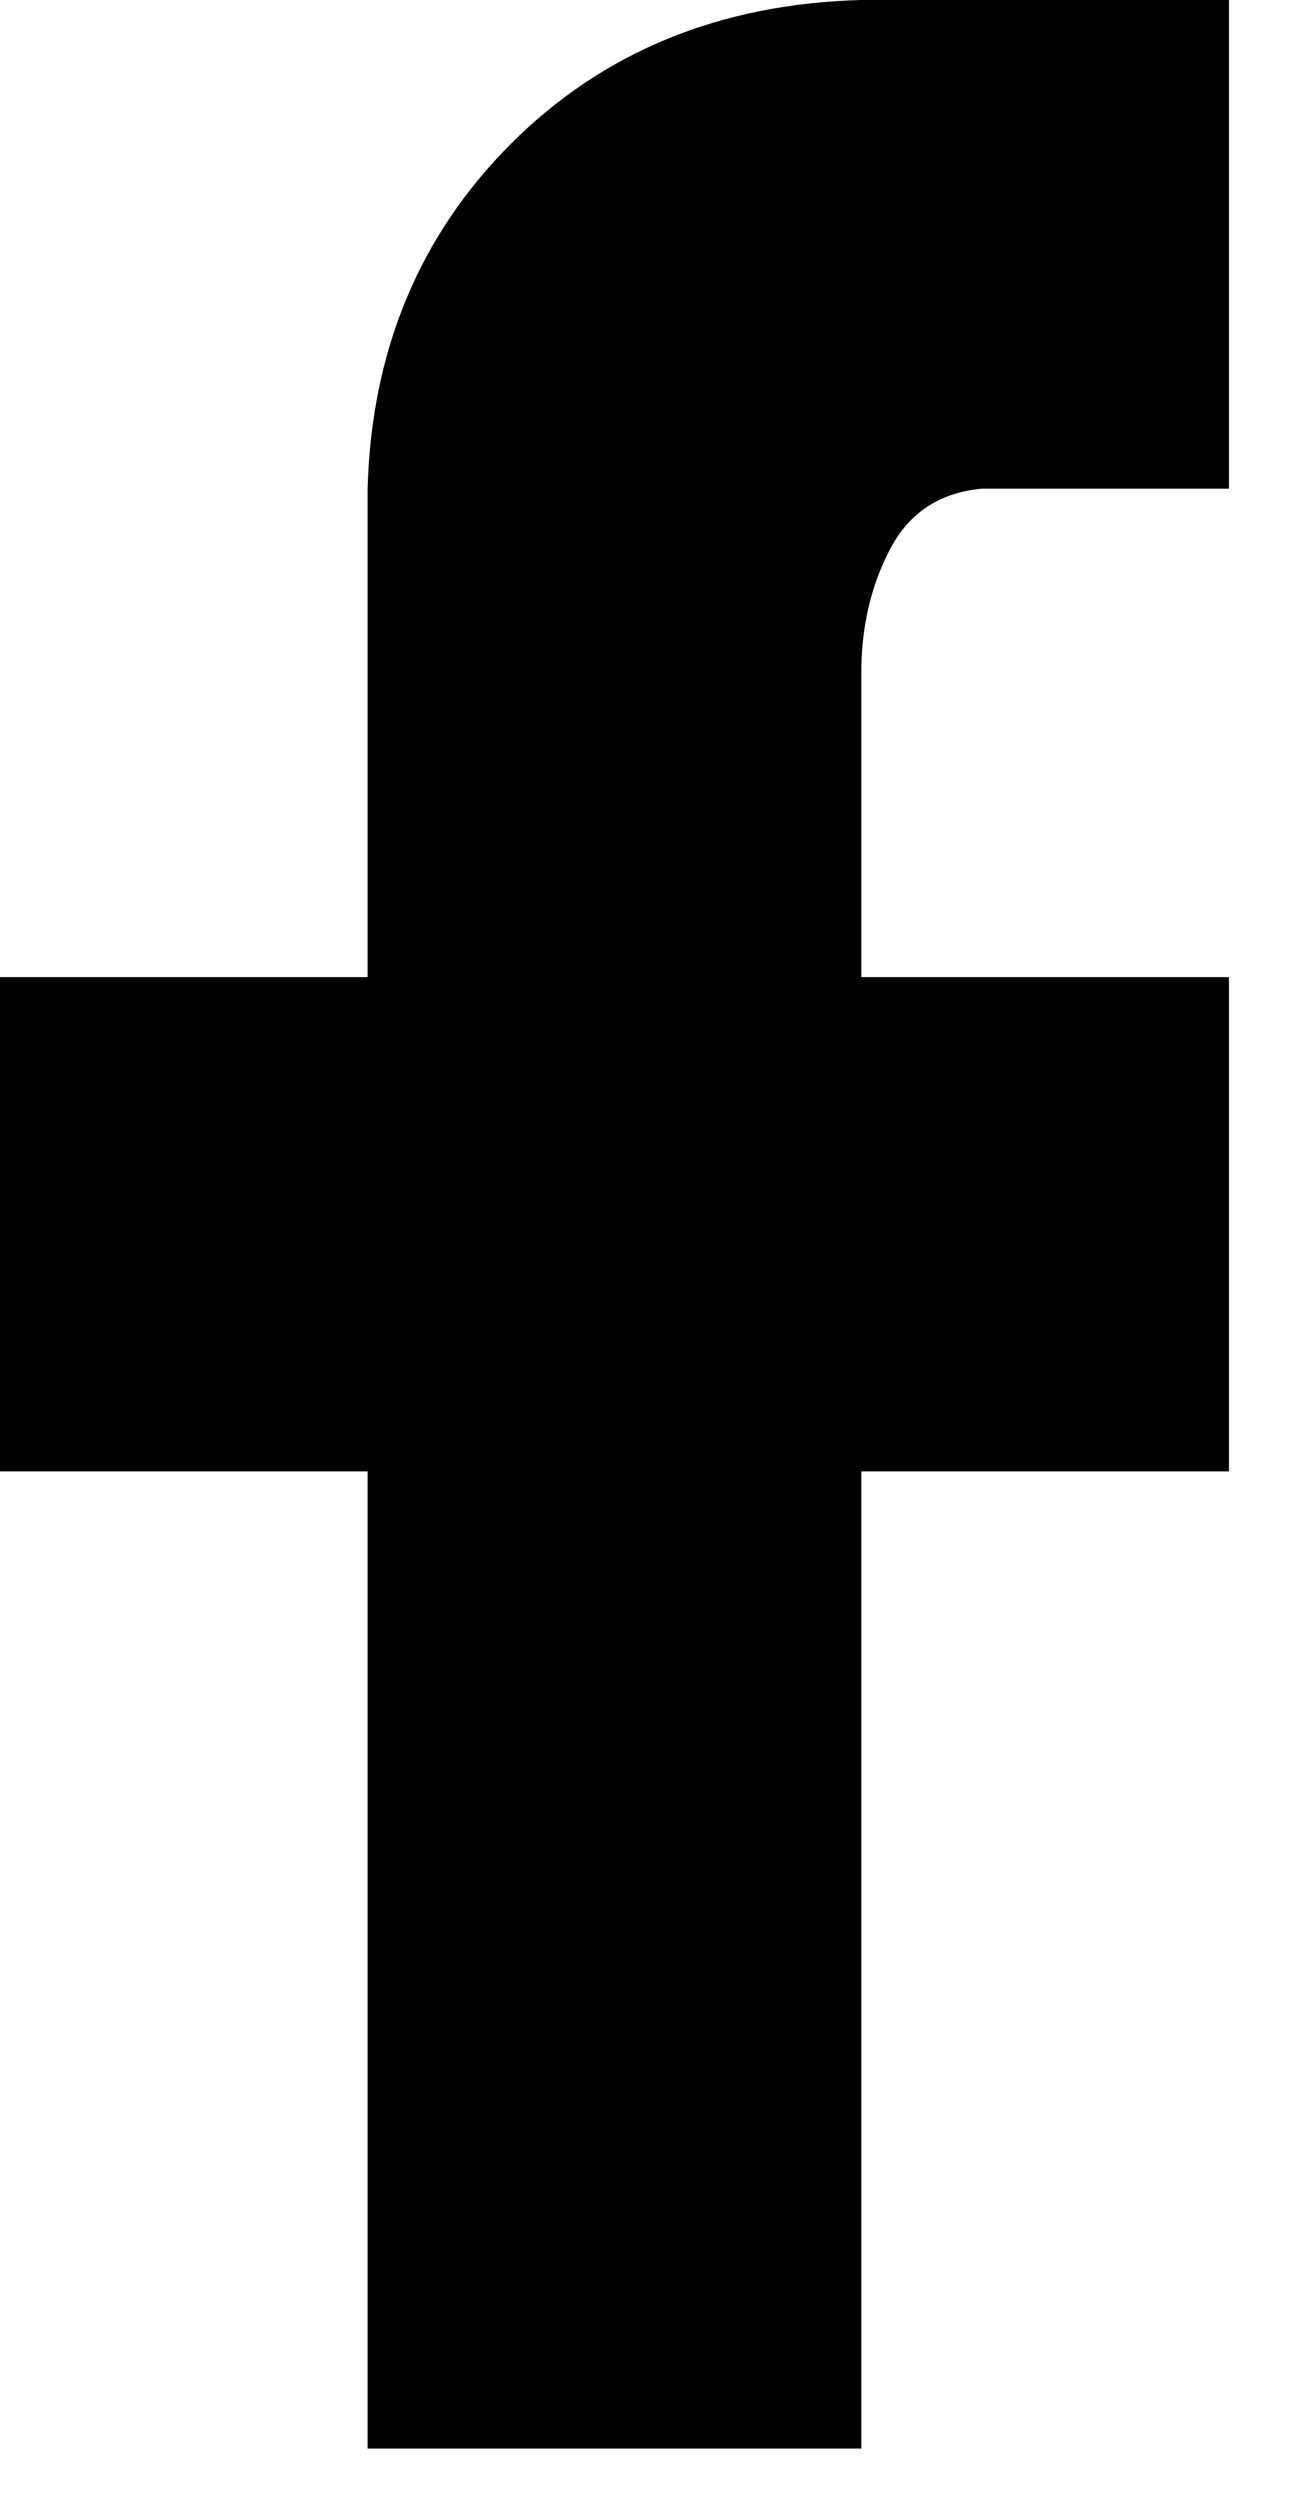 <?xml version="1.0" encoding="UTF-8"?>
<svg width="13px" height="25px" viewBox="0 0 13 25" version="1.1" xmlns="http://www.w3.org/2000/svg" xmlns:xlink="http://www.w3.org/1999/xlink">
    <!-- Generator: Sketch 58 (84663) - https://sketch.com -->
    <title>Fill 1</title>
    <desc>Created with Sketch.</desc>
    <g id="Design" stroke="none" stroke-width="1" fill="none" fill-rule="evenodd">
        <g id="Ontwerp--desktop-homepage" transform="translate(-68, -2765)" fill="#000000">
            <g id="Group-11" transform="translate(-37, 2477)">
                <g id="Group-5" transform="translate(52, 242)">
                    <g id="Group-3" transform="translate(53, 46)">
                        <path d="M12.299,-0 L12.299,4.887 L9.828,4.887 C9.407,4.925 9.1,5.126 8.909,5.489 C8.717,5.854 8.62,6.267 8.62,6.726 L8.62,9.772 L12.299,9.772 L12.299,14.715 L8.62,14.715 L8.62,24.487 L3.679,24.487 L3.679,14.715 L0,14.715 L0,9.772 L3.679,9.772 L3.679,4.887 C3.717,3.506 4.196,2.357 5.114,1.437 C6.035,0.518 7.202,0.038 8.62,-0 L12.299,-0 Z" id="Fill-1"></path>
                    </g>
                </g>
            </g>
        </g>
    </g>
</svg>